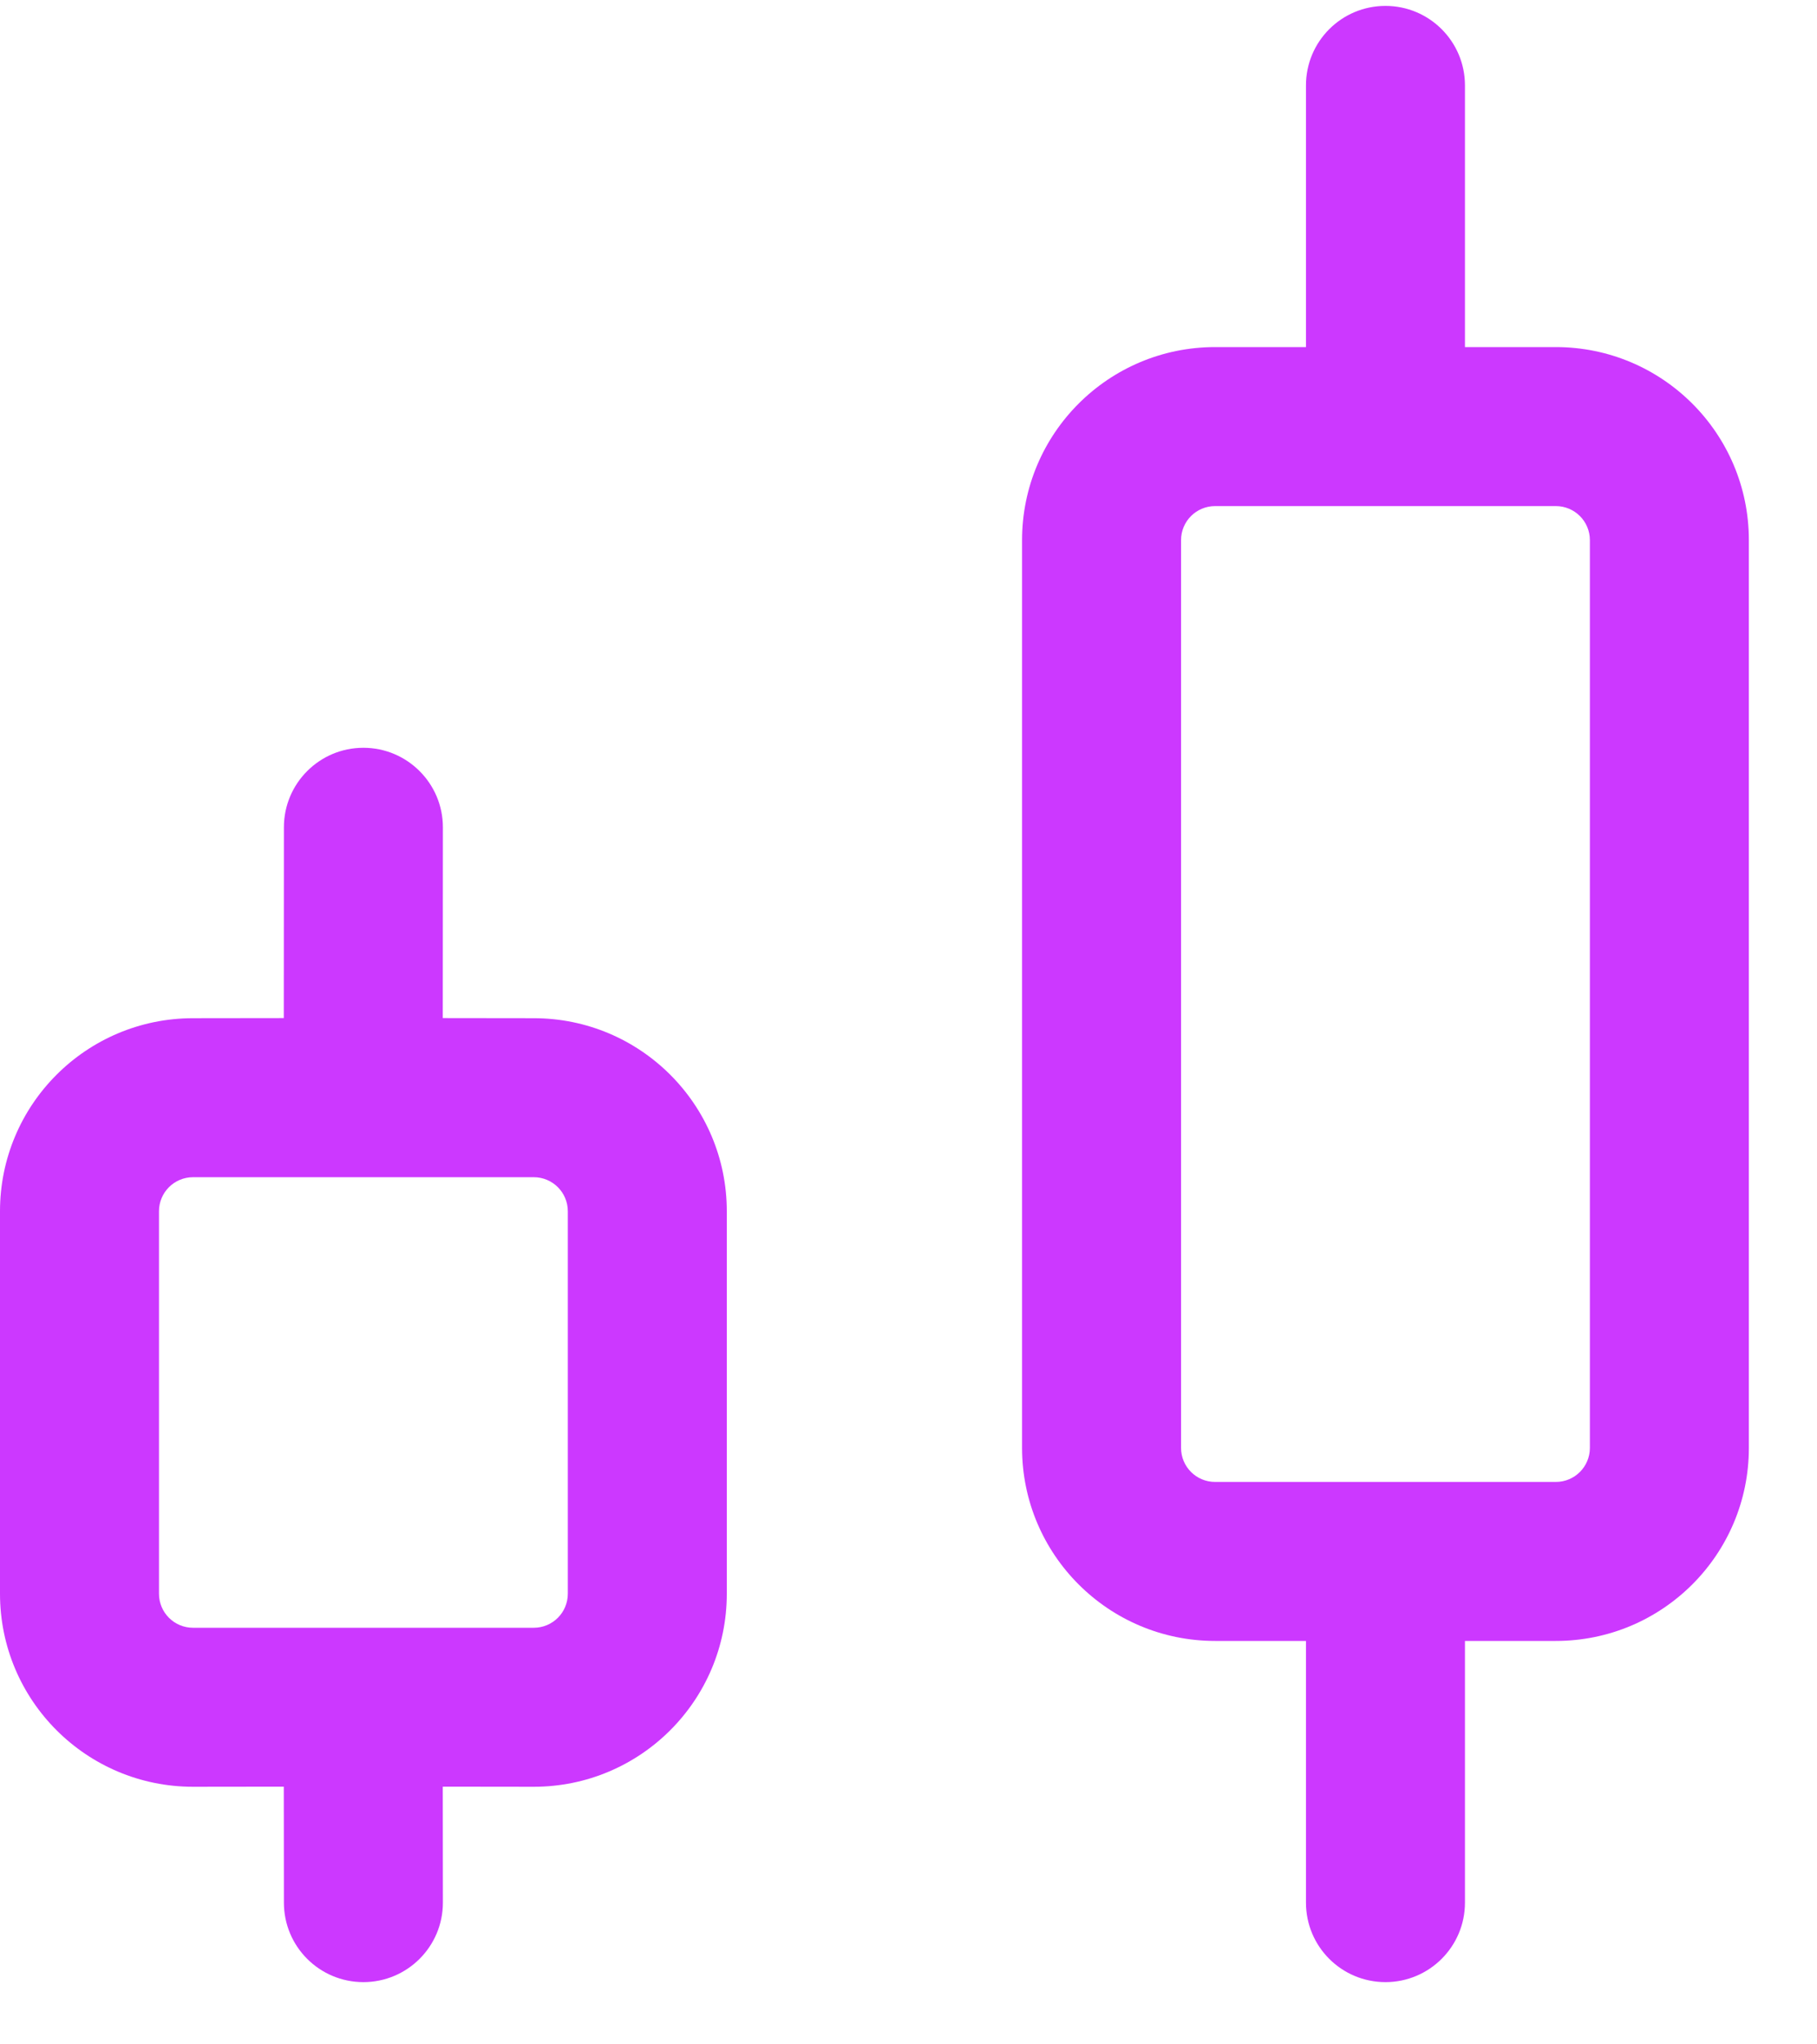 <?xml version="1.0" encoding="UTF-8"?>
<svg width="16px" height="18px" viewBox="0 0 16 18" version="1.1" xmlns="http://www.w3.org/2000/svg" xmlns:xlink="http://www.w3.org/1999/xlink">
    <title>Group 63</title>
    <defs>
        <path d="M8,0 L202,0 C206.418,-8.11624501e-16 210,3.582 210,8 L210,132 C210,136.418 206.418,140 202,140 L8,140 C3.582,140 2.705415e-16,136.418 0,132 L0,8 C-5.41083001e-16,3.582 3.582,5.41083001e-16 8,0 Z" id="path-1"></path>
    </defs>
    <g id="Docs-Landing" stroke="none" stroke-width="1" fill="none" fill-rule="evenodd">
        <g id="Docs-Landing-1" transform="translate(-336, -598)">
            <g id="Stack-2" transform="translate(320, 579.452)" xlink:href="#path-1">
                <path stroke="#302F38" d="M202,0.5 C204.071,0.5 205.946,1.339 207.303,2.697 C208.661,4.054 209.5,5.929 209.5,8 L209.5,132 C209.5,134.071 208.661,135.946 207.303,137.303 C205.946,138.661 204.071,139.5 202,139.5 L8,139.5 C5.929,139.5 4.054,138.661 2.697,137.303 C1.339,135.946 0.5,134.071 0.5,132 L0.5,8 C0.5,5.929 1.339,4.054 2.697,2.697 C4.054,1.339 5.929,0.5 8,0.5 Z" stroke-linejoin="square"></path>
                <g id="Stack" transform="translate(16, 18.6)" fill="#CC38FF" fill-rule="evenodd">
                    <g id="Group-63" transform="translate(0.7, 0.7)">
                        <g id="Group-62" transform="translate(9, 0)" fill-rule="nonzero">
                            <path d="M2.5,12.494 C2.967,12.703 3.2,12.937 3.2,13.194 L3.2,16 C3.2,16.387 2.886,16.7 2.5,16.7 C2.113,16.7 1.8,16.387 1.8,16 L1.8,13.194 C1.8,12.937 2.033,12.703 2.5,12.494 Z" id="Path-2"></path>
                            <path d="M2.5,-0.7 C2.886,-0.7 3.2,-0.387 3.2,0 L3.2,2.713 C3.2,3.1 2.886,3.413 2.5,3.413 C2.113,3.413 1.8,3.1 1.8,2.713 L1.8,0 C1.8,-0.387 2.113,-0.7 2.5,-0.7 Z" id="Path-2"></path>
                            <path d="M4,2.304 C4.939,2.304 5.7,3.065 5.7,4.004 L5.7,11.996 C5.7,12.935 4.939,13.696 4,13.696 L1,13.696 C0.061,13.696 -0.7,12.935 -0.7,11.996 L-0.7,4.004 C-0.7,3.065 0.061,2.304 1,2.304 L4,2.304 Z M4,3.704 L1,3.704 C0.834,3.704 0.7,3.838 0.7,4.004 L0.7,11.996 C0.7,12.162 0.834,12.296 1,12.296 L4,12.296 C4.166,12.296 4.3,12.162 4.3,11.996 L4.3,4.004 C4.3,3.838 4.166,3.704 4,3.704 Z" id="Combined-Shape"></path>
                        </g>
                        <path d="M2.5,5.832 C2.886,5.832 3.2,6.146 3.2,6.532 L3.199,8.212 L4,8.213 C4.939,8.213 5.7,8.974 5.7,9.913 L5.7,13.28 C5.7,14.219 4.939,14.98 4,14.98 L3.199,14.979 L3.2,16 C3.2,16.387 2.886,16.7 2.5,16.7 C2.113,16.7 1.8,16.387 1.8,16 L1.799,14.979 L1,14.98 C0.061,14.98 -0.7,14.219 -0.7,13.28 L-0.7,9.913 C-0.7,8.974 0.061,8.213 1,8.213 L1.799,8.212 L1.8,6.532 C1.8,6.146 2.113,5.832 2.5,5.832 Z M4,9.613 L1,9.613 C0.834,9.613 0.7,9.747 0.7,9.913 L0.7,13.28 C0.7,13.446 0.834,13.58 1,13.58 L4,13.58 C4.166,13.58 4.3,13.446 4.3,13.28 L4.3,9.913 C4.3,9.747 4.166,9.613 4,9.613 Z" id="Combined-Shape" fill-rule="nonzero"></path>
                    </g>
                </g>
            </g>
        </g>
    </g>
</svg>